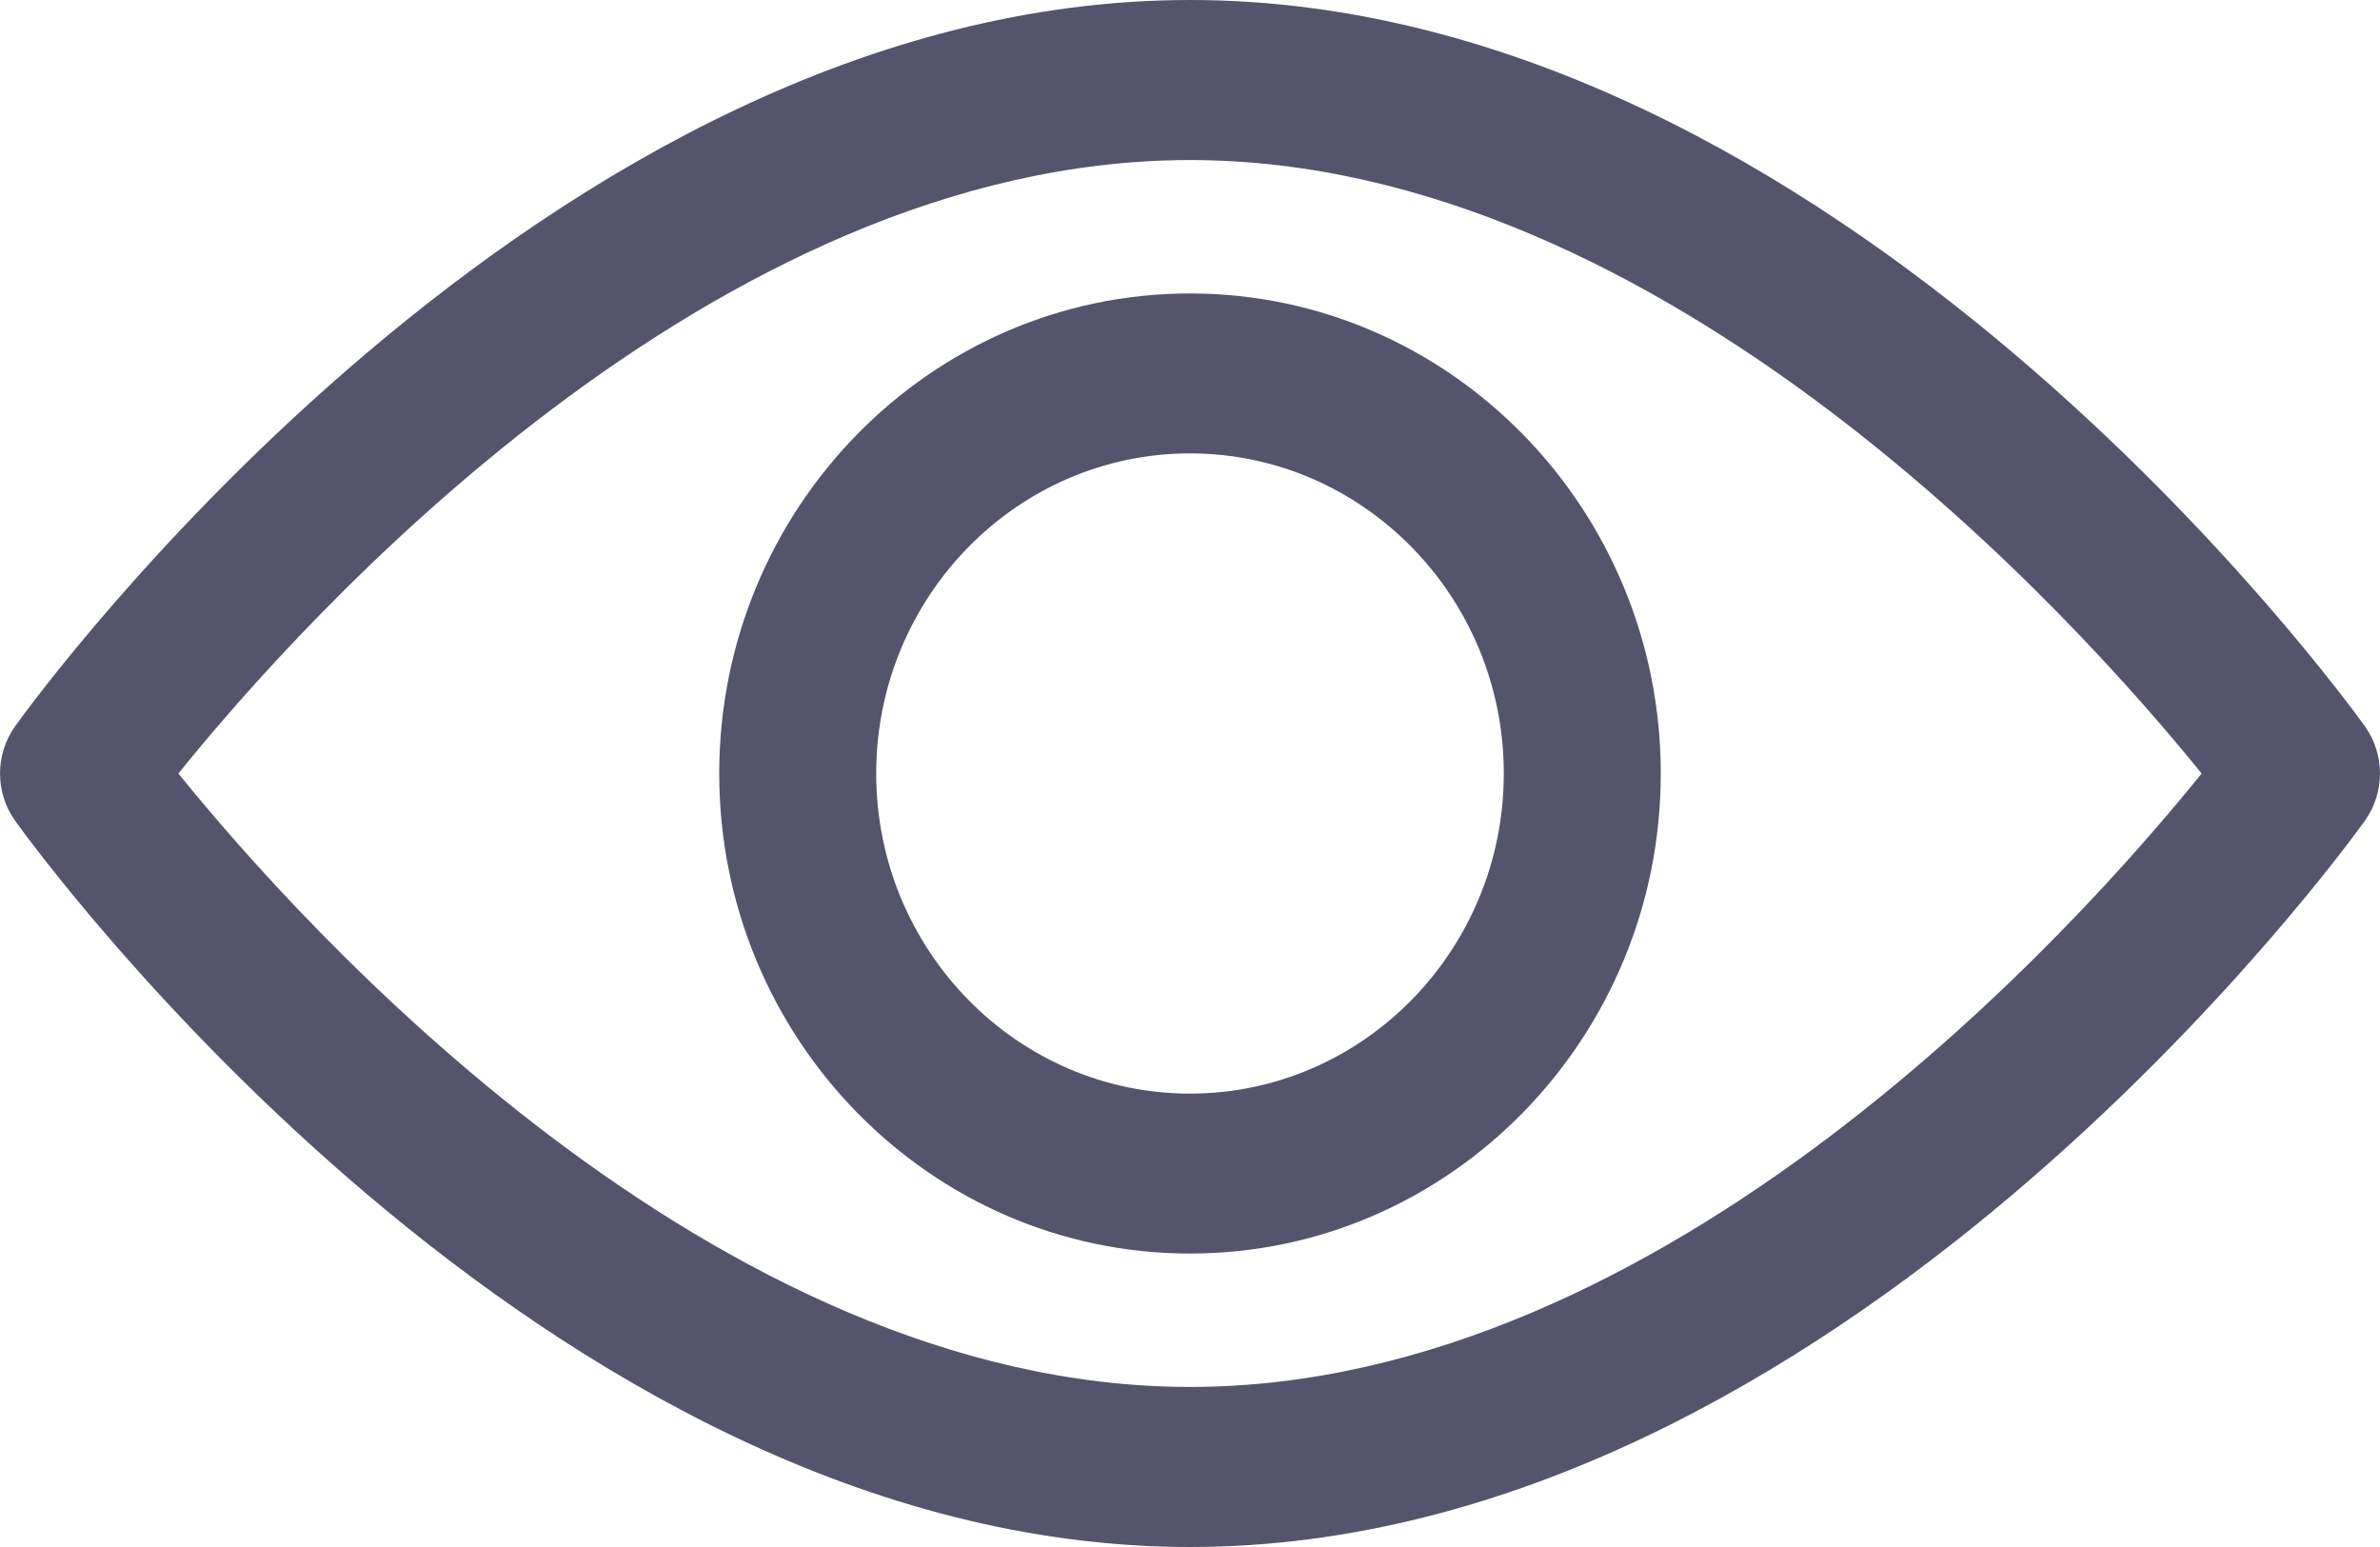 <svg width="20" height="13" viewBox="0 0 20 13" fill="none" xmlns="http://www.w3.org/2000/svg">
<path d="M19.873 6.103C19.694 5.854 15.437 0 10 0C4.563 0 0.305 5.854 0.127 6.103C-0.042 6.34 -0.042 6.66 0.127 6.897C0.305 7.146 4.563 13 10 13C15.437 13 19.694 7.146 19.873 6.897C20.042 6.66 20.042 6.34 19.873 6.103ZM10 11.655C5.995 11.655 2.526 7.77 1.499 6.5C2.525 5.228 5.986 1.345 10 1.345C14.005 1.345 17.473 5.23 18.501 6.5C17.475 7.772 14.014 11.655 10 11.655Z" fill="#54546D"/>
<path d="M10 2.466C7.819 2.466 6.044 4.275 6.044 6.5C6.044 8.725 7.819 10.534 10 10.534C12.181 10.534 13.956 8.725 13.956 6.5C13.956 4.275 12.181 2.466 10 2.466ZM10 9.19C8.546 9.19 7.363 7.983 7.363 6.5C7.363 5.017 8.546 3.81 10 3.81C11.454 3.81 12.637 5.017 12.637 6.5C12.637 7.983 11.454 9.19 10 9.19Z" fill="#54546D"/>
</svg>
